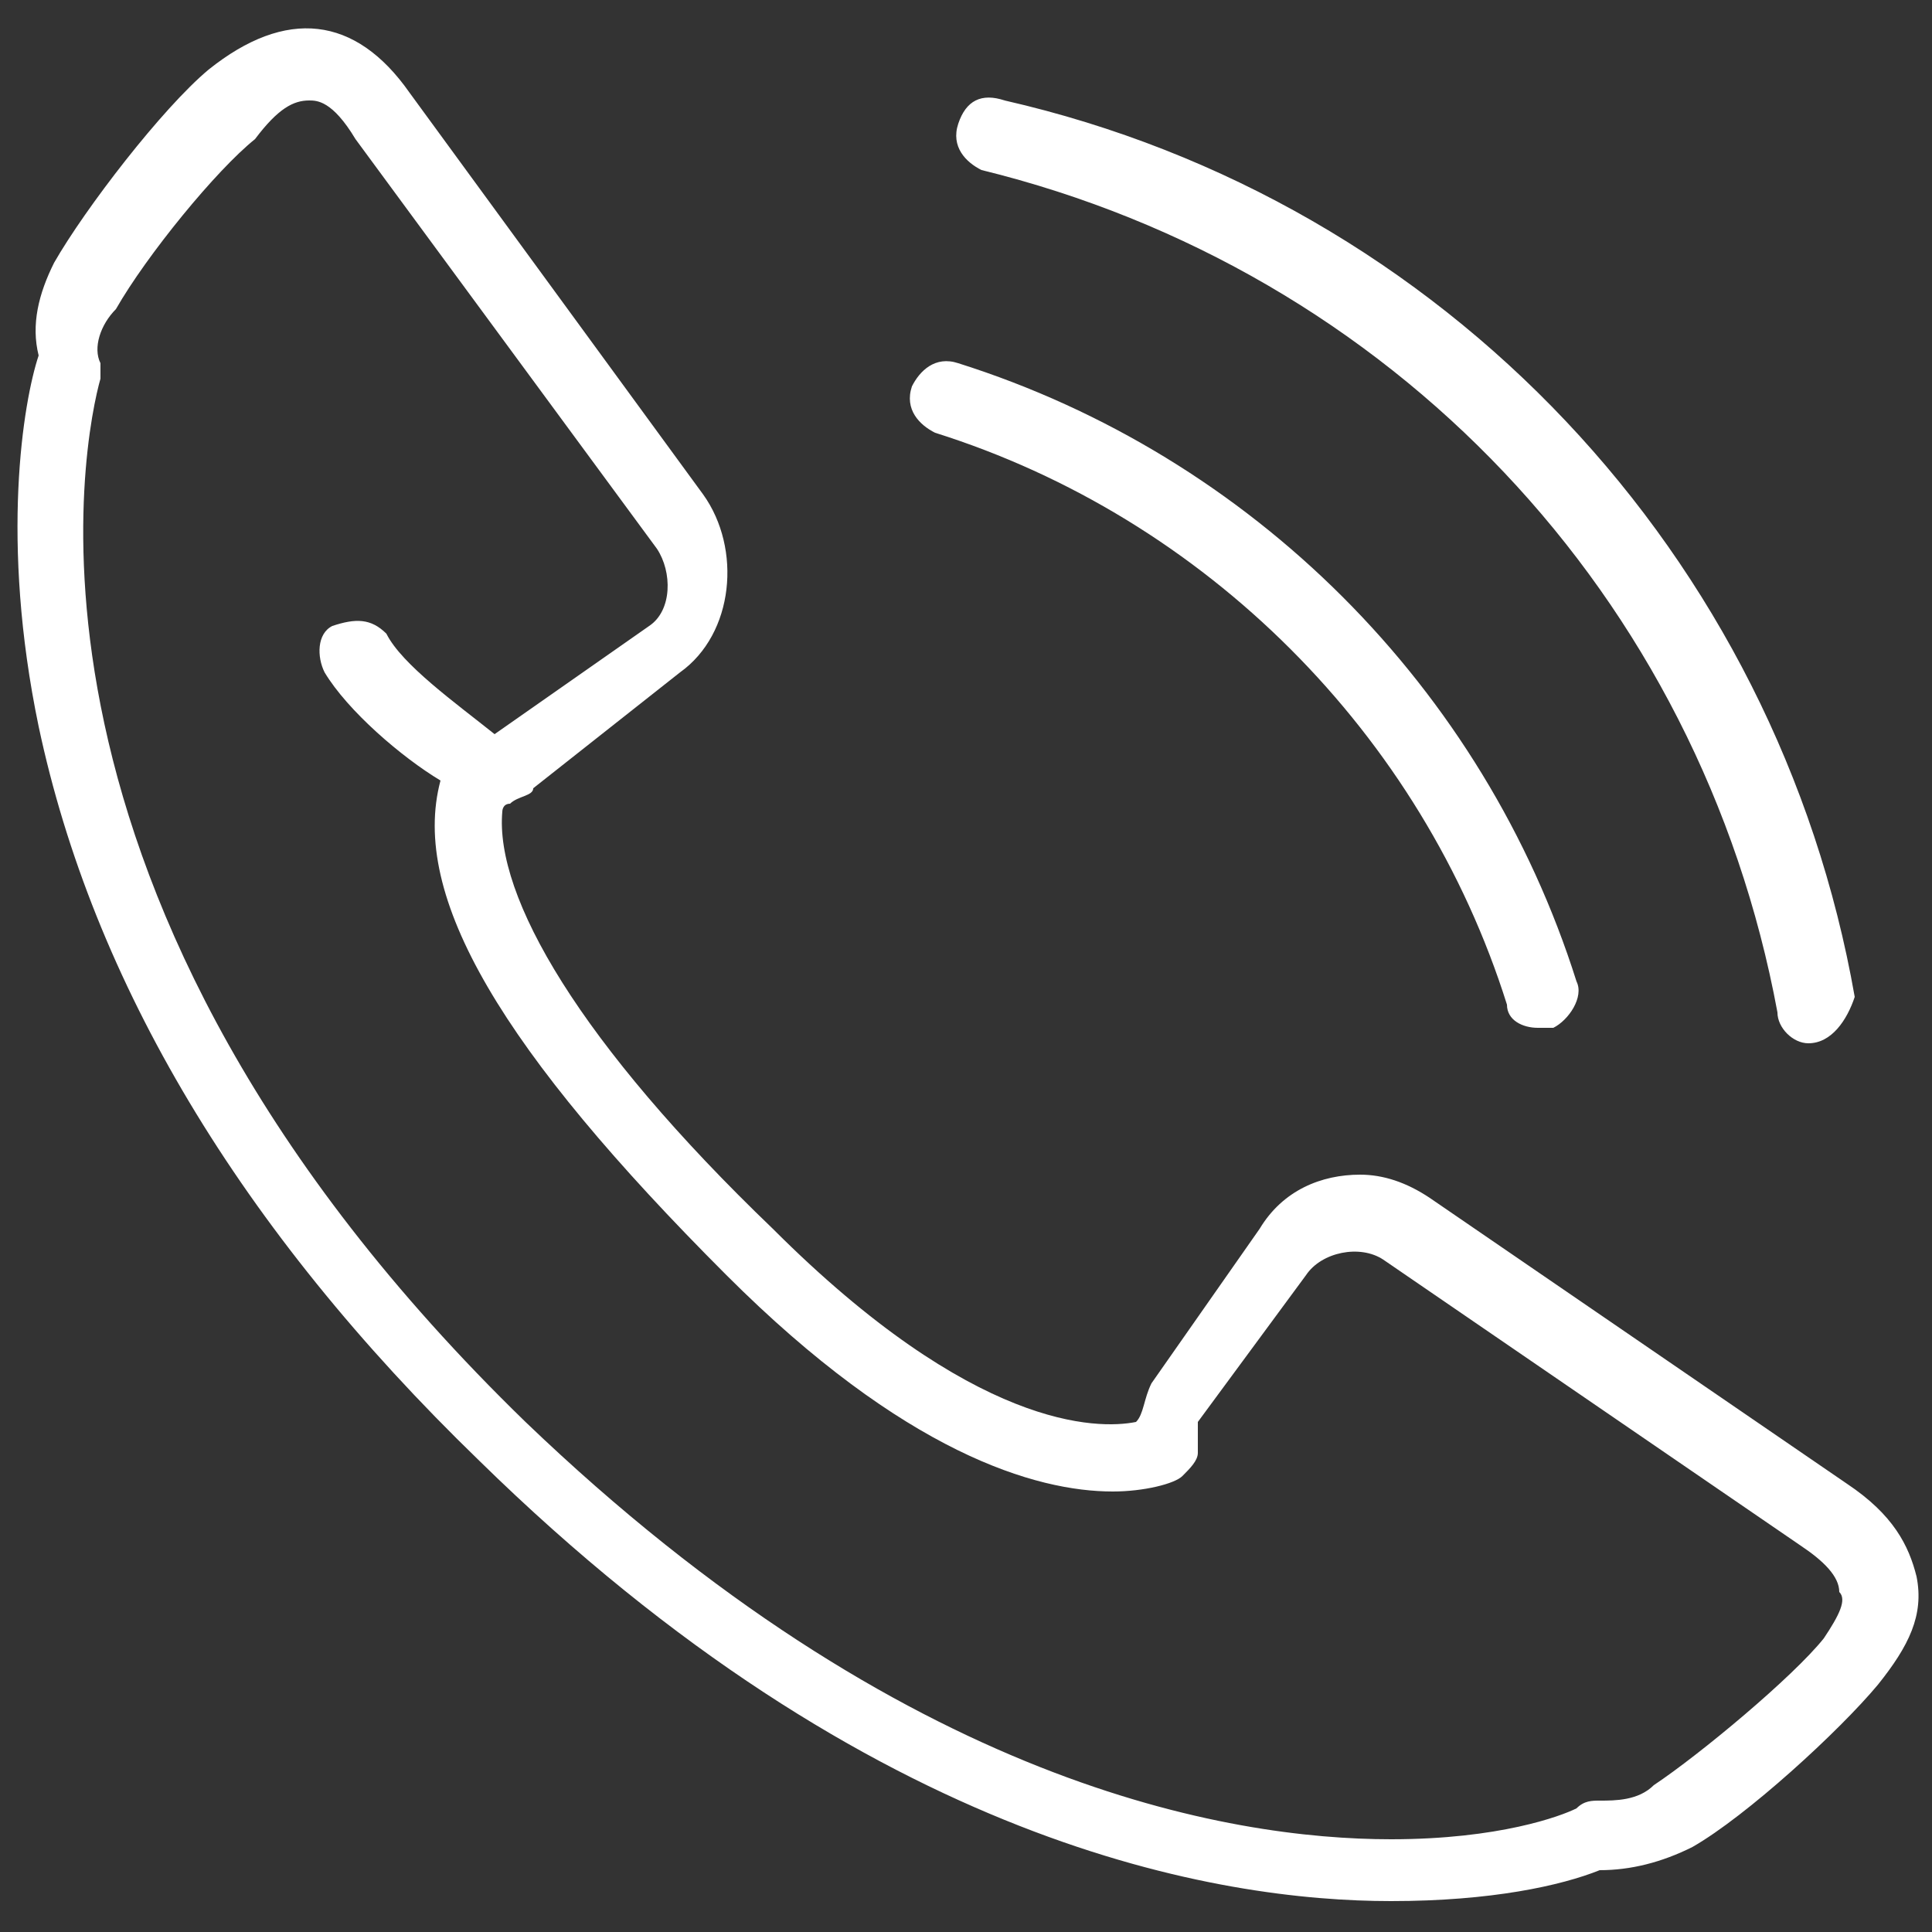 <?xml version="1.0" encoding="utf-8"?>
<!-- Generator: Adobe Illustrator 24.1.3, SVG Export Plug-In . SVG Version: 6.00 Build 0)  -->
<svg version="1.1" id="Layer_1" xmlns="http://www.w3.org/2000/svg" xmlns:xlink="http://www.w3.org/1999/xlink" x="0px" y="0px"
	 viewBox="0 0 25 25" style="enable-background:new 0 0 25 25;" xml:space="preserve">
<rect x="0" y="0" width="25" height="25" fill="#333333" stroke="none"/>
<style type="text/css">
	.st0{fill:#FFFFFF;}
</style>
<path class="st0" d="M19.9,13.3c-0.2,0-0.4-0.1-0.4-0.3c-1.1-3.5-3.9-6.3-7.4-7.4c-0.2-0.1-0.4-0.3-0.3-0.6c0.1-0.2,0.3-0.4,0.6-0.3
	c3.8,1.2,6.8,4.2,8,8c0.1,0.2-0.1,0.5-0.3,0.6C19.9,13.3,19.9,13.3,19.9,13.3z M23.4,13.5c-0.2,0-0.4-0.2-0.4-0.4
	c-1-5.4-5-9.6-10.3-10.9c-0.2-0.1-0.4-0.3-0.3-0.6c0.1-0.3,0.3-0.4,0.6-0.3c5.7,1.3,10,5.9,11,11.6C23.9,13.2,23.7,13.5,23.4,13.5
	C23.5,13.5,23.4,13.5,23.4,13.5z M24.8,20.4c-0.1-0.4-0.3-0.8-0.9-1.2l-5.4-3.7c-0.3-0.2-0.6-0.3-0.9-0.3c-0.5,0-1,0.2-1.3,0.7
	l-1.4,2c-0.1,0.2-0.1,0.4-0.2,0.5c-0.5,0.1-2.1,0.1-4.7-2.5c-2.5-2.4-3.6-4.3-3.5-5.4c0,0,0-0.1,0.1-0.1c0.1-0.1,0.3-0.1,0.3-0.2
	l1.9-1.5c0.7-0.5,0.8-1.6,0.3-2.3L5.3,1.2c-0.7-1-1.6-1.1-2.6-0.3c-0.6,0.5-1.6,1.8-2,2.5C0.5,3.8,0.4,4.2,0.5,4.6
	C0.3,5.2,0,7,0.5,9.4c0.7,3.3,2.6,6.5,5.7,9.5c5.1,5,9.6,5.7,11.8,5.7c1.3,0,2.2-0.2,2.7-0.4c0.4,0,0.8-0.1,1.2-0.3
	c0.7-0.4,1.9-1.5,2.4-2.1C24.7,21.3,24.9,20.9,24.8,20.4z M23.6,21.2c-0.4,0.5-1.6,1.5-2.2,1.9c-0.2,0.2-0.5,0.2-0.7,0.2
	c-0.1,0-0.2,0-0.3,0.1c-0.2,0.1-1,0.4-2.4,0.4c-2.1,0-6.3-0.7-11.2-5.4c-7-6.8-5.7-12.8-5.5-13.5c0-0.1,0-0.1,0-0.2
	c-0.1-0.2,0-0.5,0.2-0.7c0.4-0.7,1.3-1.8,1.8-2.2C3.6,1.4,3.8,1.3,4,1.3c0.1,0,0.3,0,0.6,0.5l3.9,5.3c0.2,0.3,0.2,0.8-0.1,1L6.4,9.5
	h0C5.9,9.1,5.2,8.6,5,8.2C4.8,8,4.6,8,4.3,8.1C4.1,8.2,4.1,8.5,4.2,8.7c0.3,0.5,1,1.1,1.5,1.4c-0.4,1.5,0.8,3.5,3.7,6.4
	c2.3,2.3,4,2.8,5,2.8c0.4,0,0.8-0.1,0.9-0.2c0.1-0.1,0.2-0.2,0.2-0.3c0-0.1,0-0.2,0-0.2c0-0.1,0-0.2,0-0.2l1.4-1.9
	c0.2-0.3,0.7-0.4,1-0.2l5.4,3.7c0.3,0.2,0.5,0.4,0.5,0.6C23.9,20.7,23.8,20.9,23.6,21.2z"/>
</svg>
